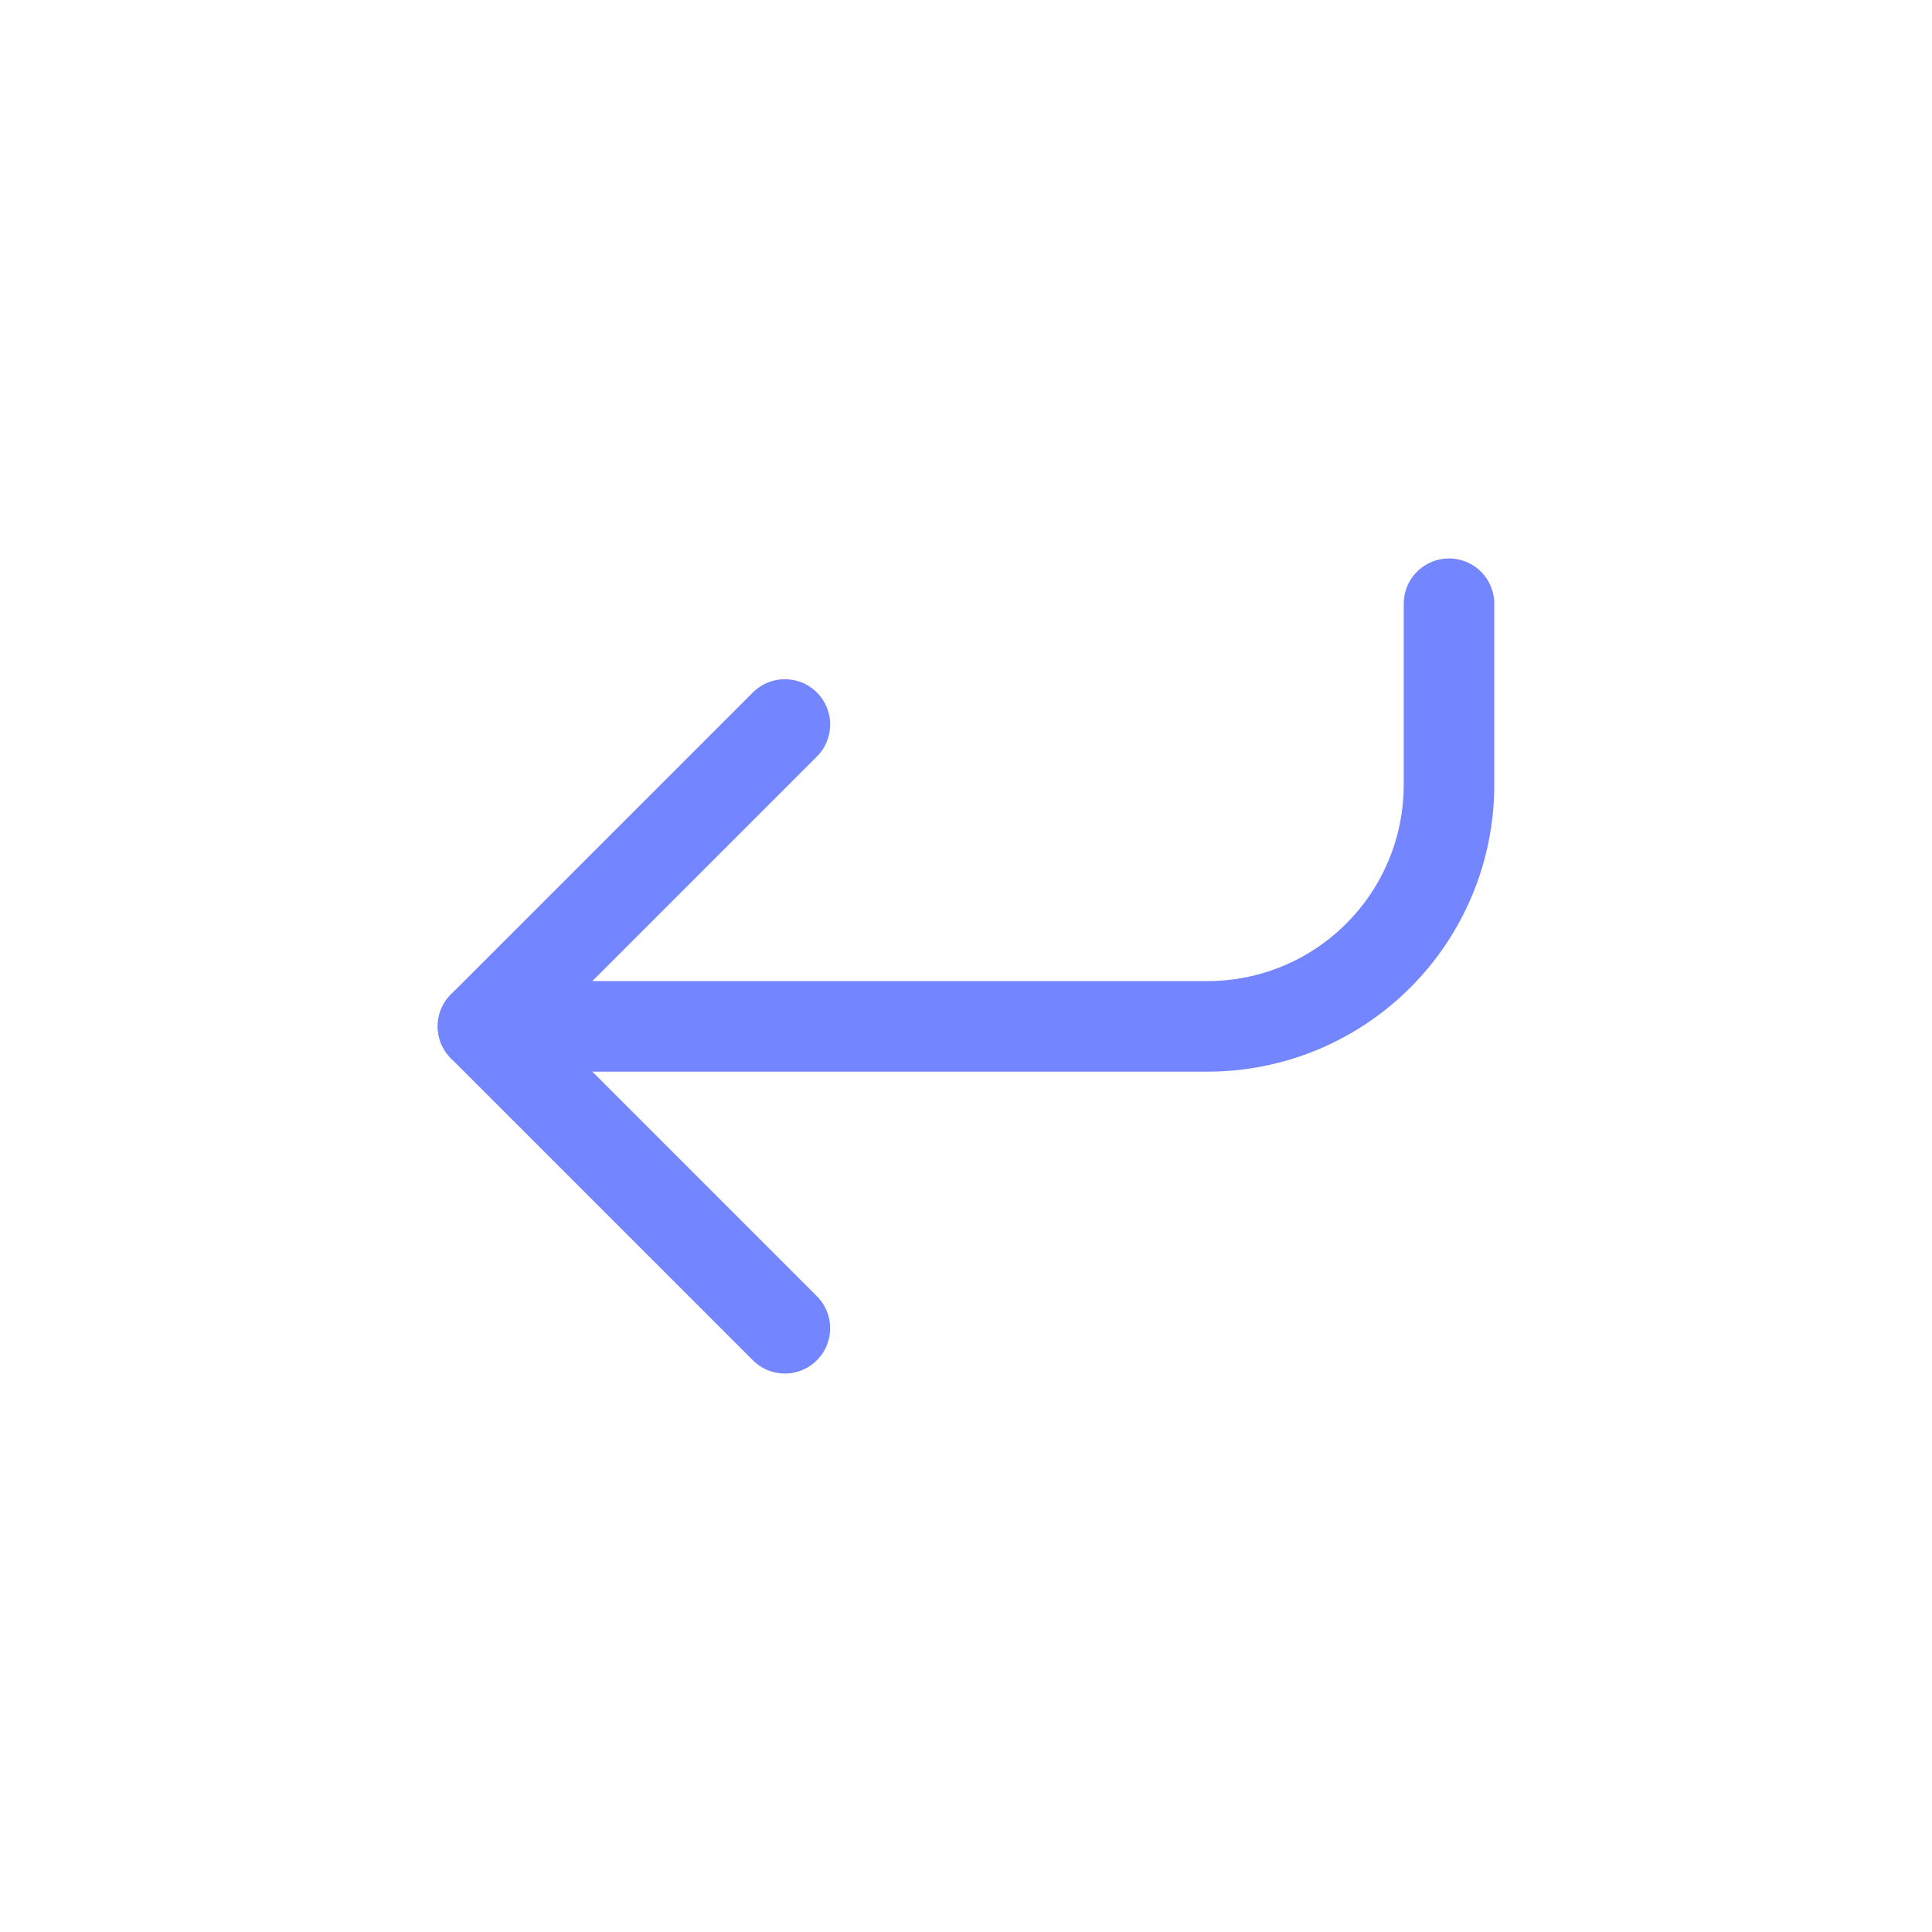 <svg width="32" height="32" viewBox="0 0 32 32" fill="none" xmlns="http://www.w3.org/2000/svg">
<path d="M13 12L8 17L13 22" stroke="#7385FF" stroke-width="1.5" stroke-linecap="round" stroke-linejoin="round"/>
<path d="M24 10V13C24 14.061 23.579 15.078 22.828 15.828C22.078 16.579 21.061 17 20 17H8" stroke="#7385FF" stroke-width="1.5" stroke-linecap="round" stroke-linejoin="round"/>
</svg>
